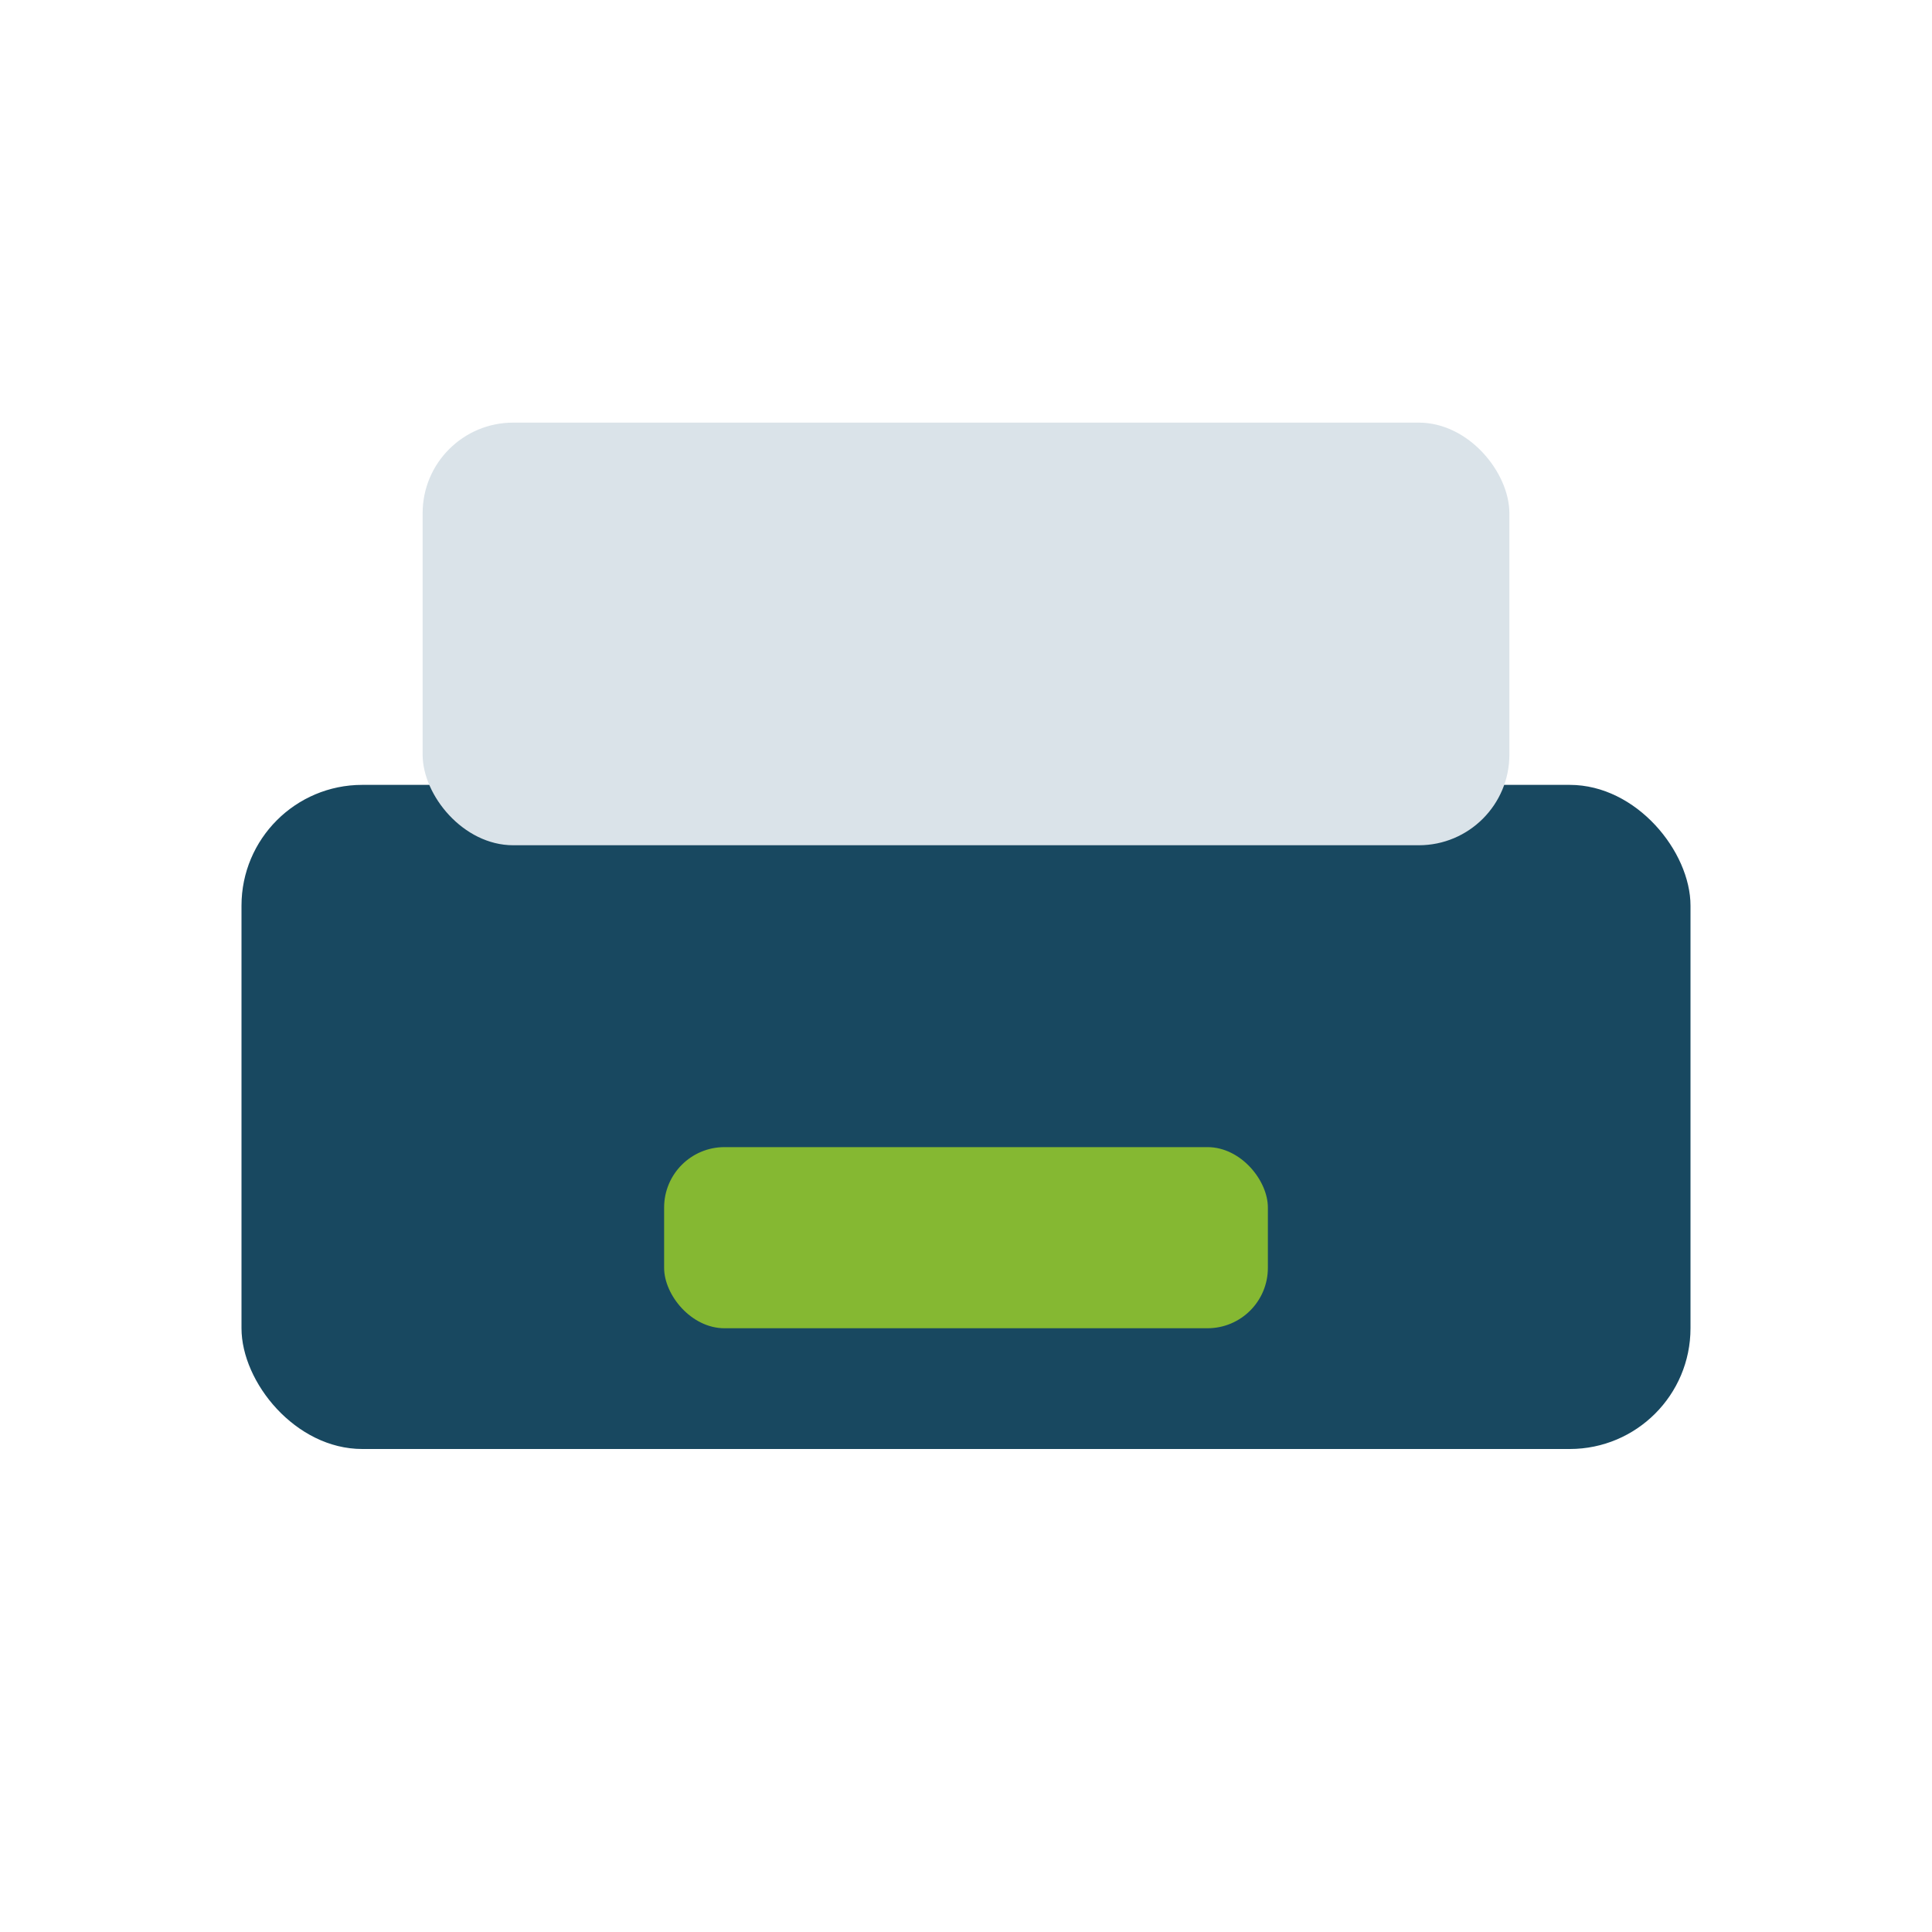 <?xml version="1.0" encoding="UTF-8"?>
<svg xmlns="http://www.w3.org/2000/svg" width="32" height="32" viewBox="0 0 32 32"><rect x="4" y="13" width="24" height="11" rx="2" fill="#184860"/><rect x="7" y="7" width="18" height="7" rx="1.5" fill="#DAE3E9"/><rect x="11" y="19" width="10" height="3" rx="1" fill="#85B832"/></svg>
